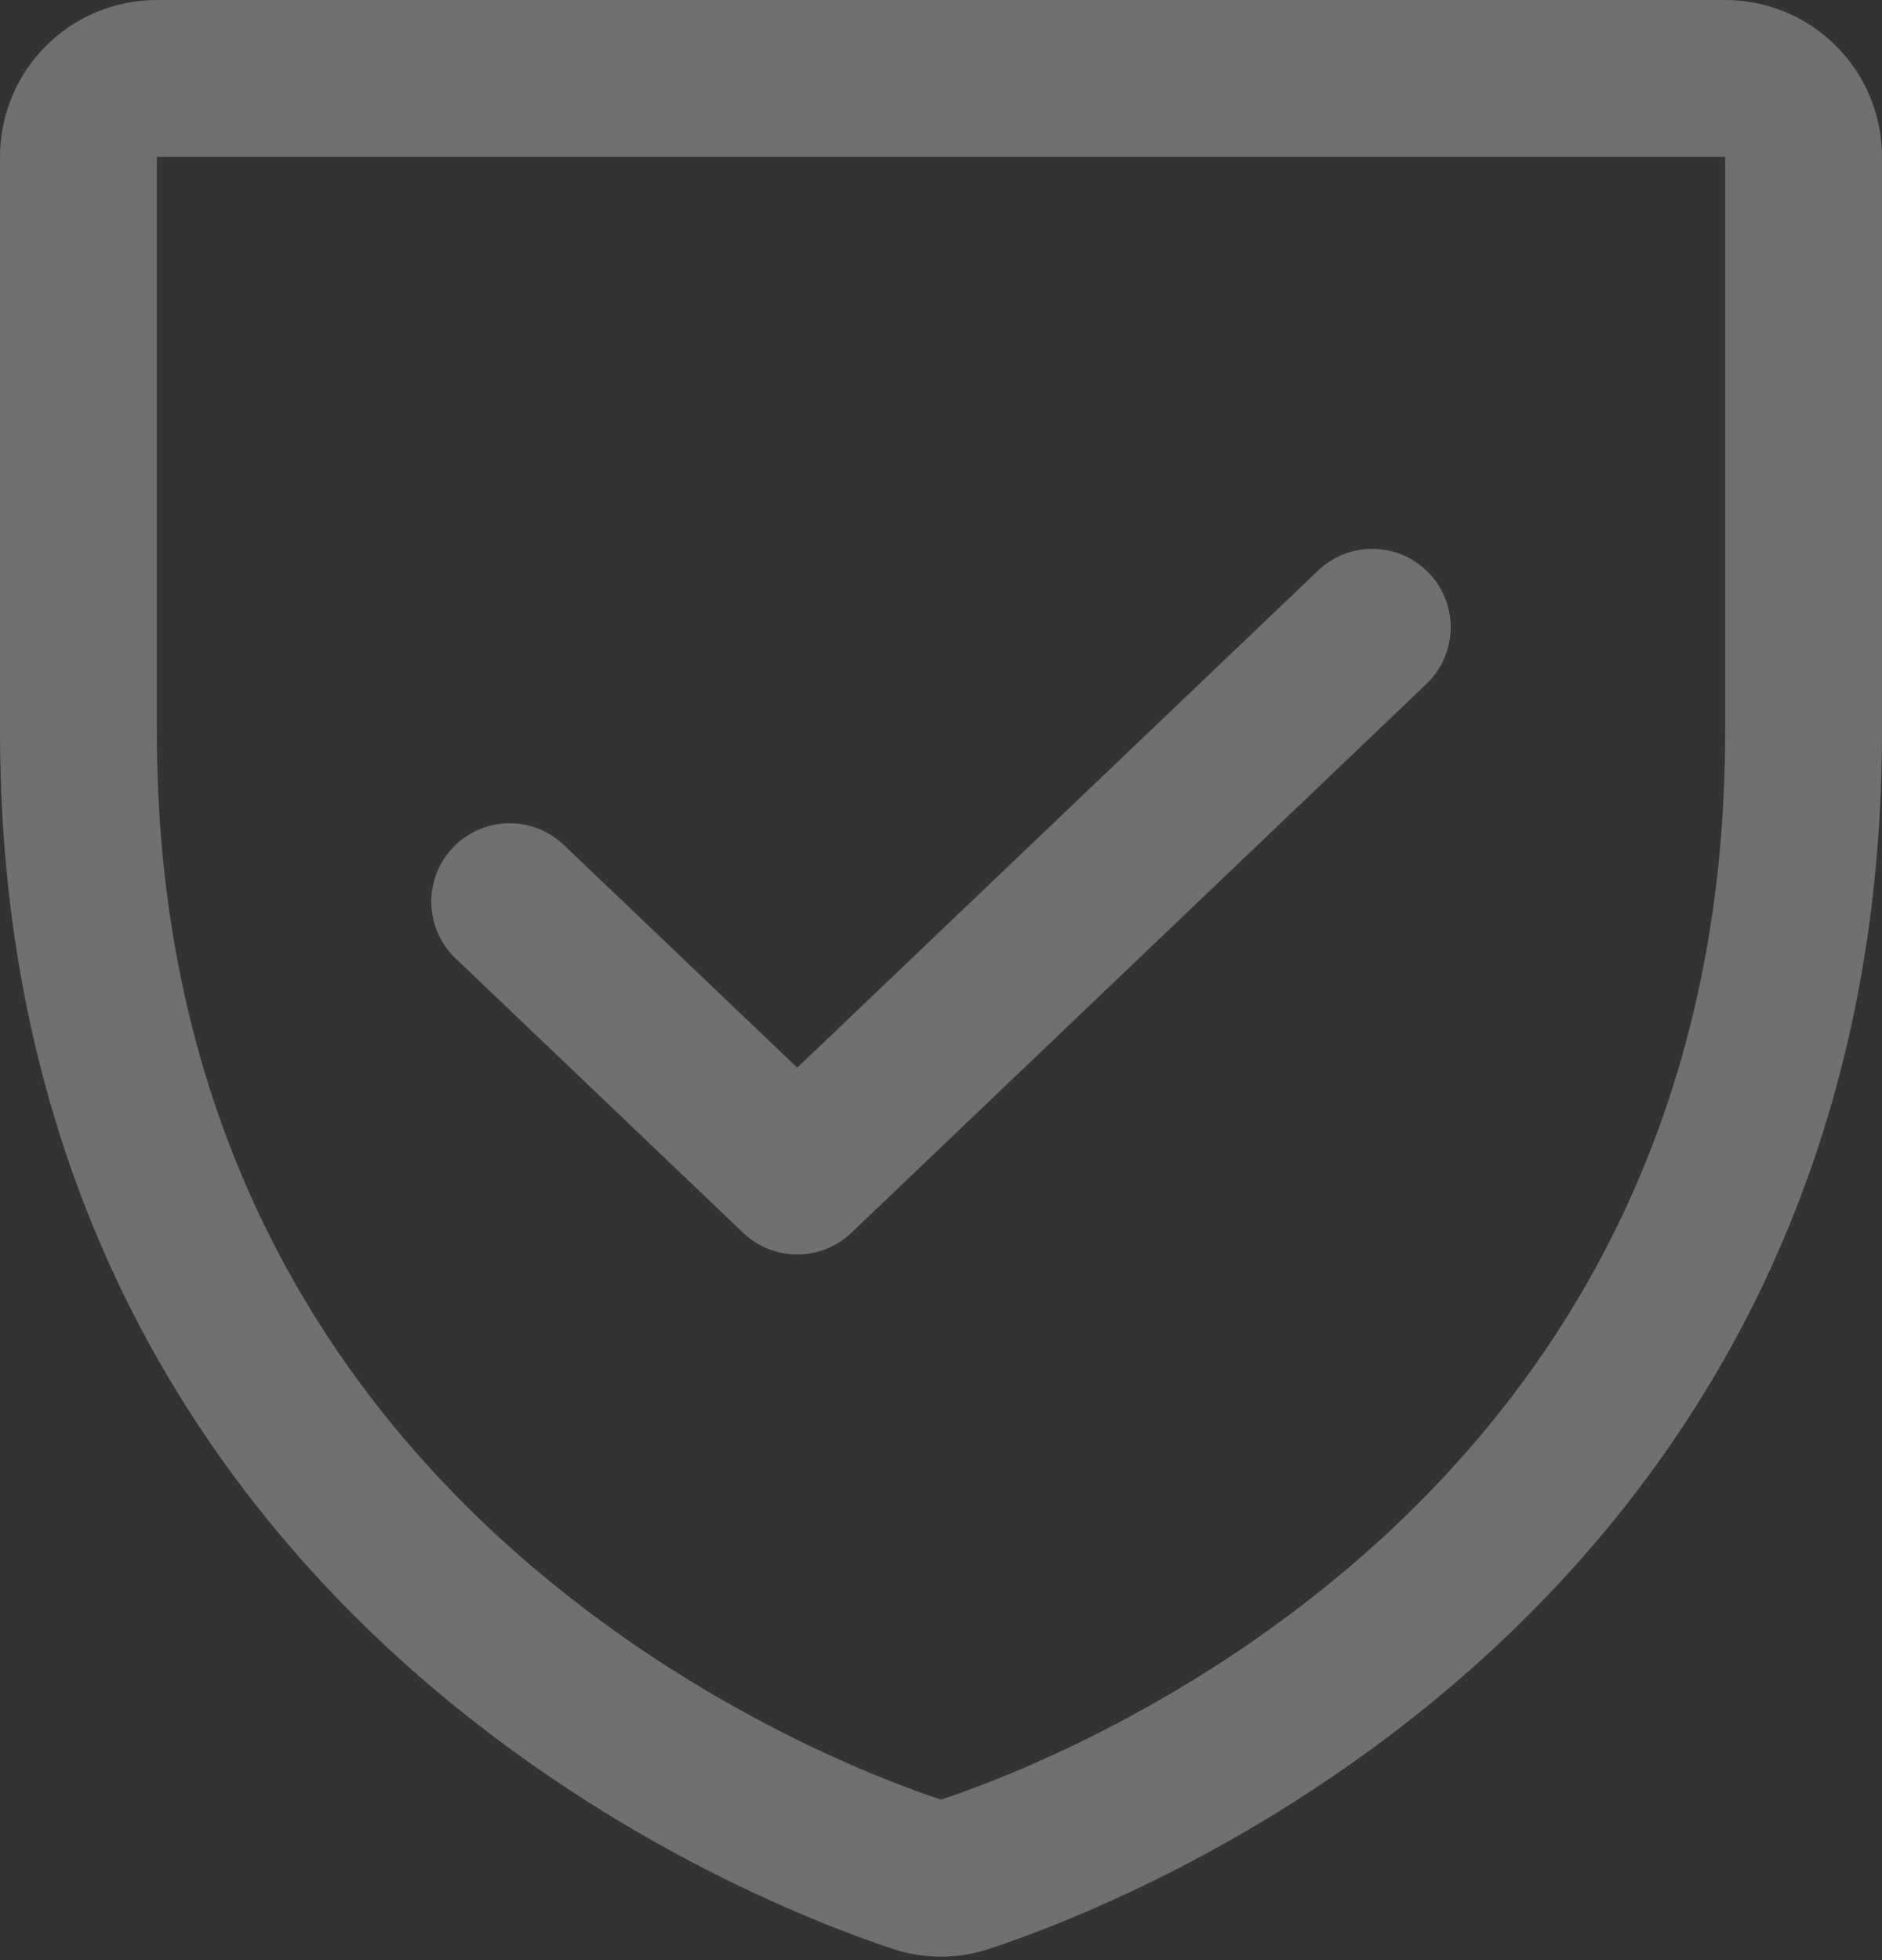 <?xml version="1.0" encoding="UTF-8"?> <svg xmlns="http://www.w3.org/2000/svg" width="24" height="25" viewBox="0 0 24 25" fill="none"><rect x="0" y="0" width="24" height="25" fill="#333333" stroke="none"/> <g opacity="0.3"> <path d="M1 9.333V2C1 1.735 1.105 1.48 1.293 1.293C1.48 1.105 1.735 1 2 1H22C22.265 1 22.52 1.105 22.707 1.293C22.895 1.48 23 1.735 23 2V9.333C23 19.835 14.087 23.315 12.307 23.905C12.108 23.973 11.892 23.973 11.693 23.905C9.913 23.315 1 19.835 1 9.333Z" stroke="white" stroke-width="2" stroke-linecap="round" stroke-linejoin="round"></path> <path d="M17.5 8L10.167 15L6.5 11.5" stroke="white" stroke-width="2" stroke-linecap="round" stroke-linejoin="round"></path> </g> </svg> 